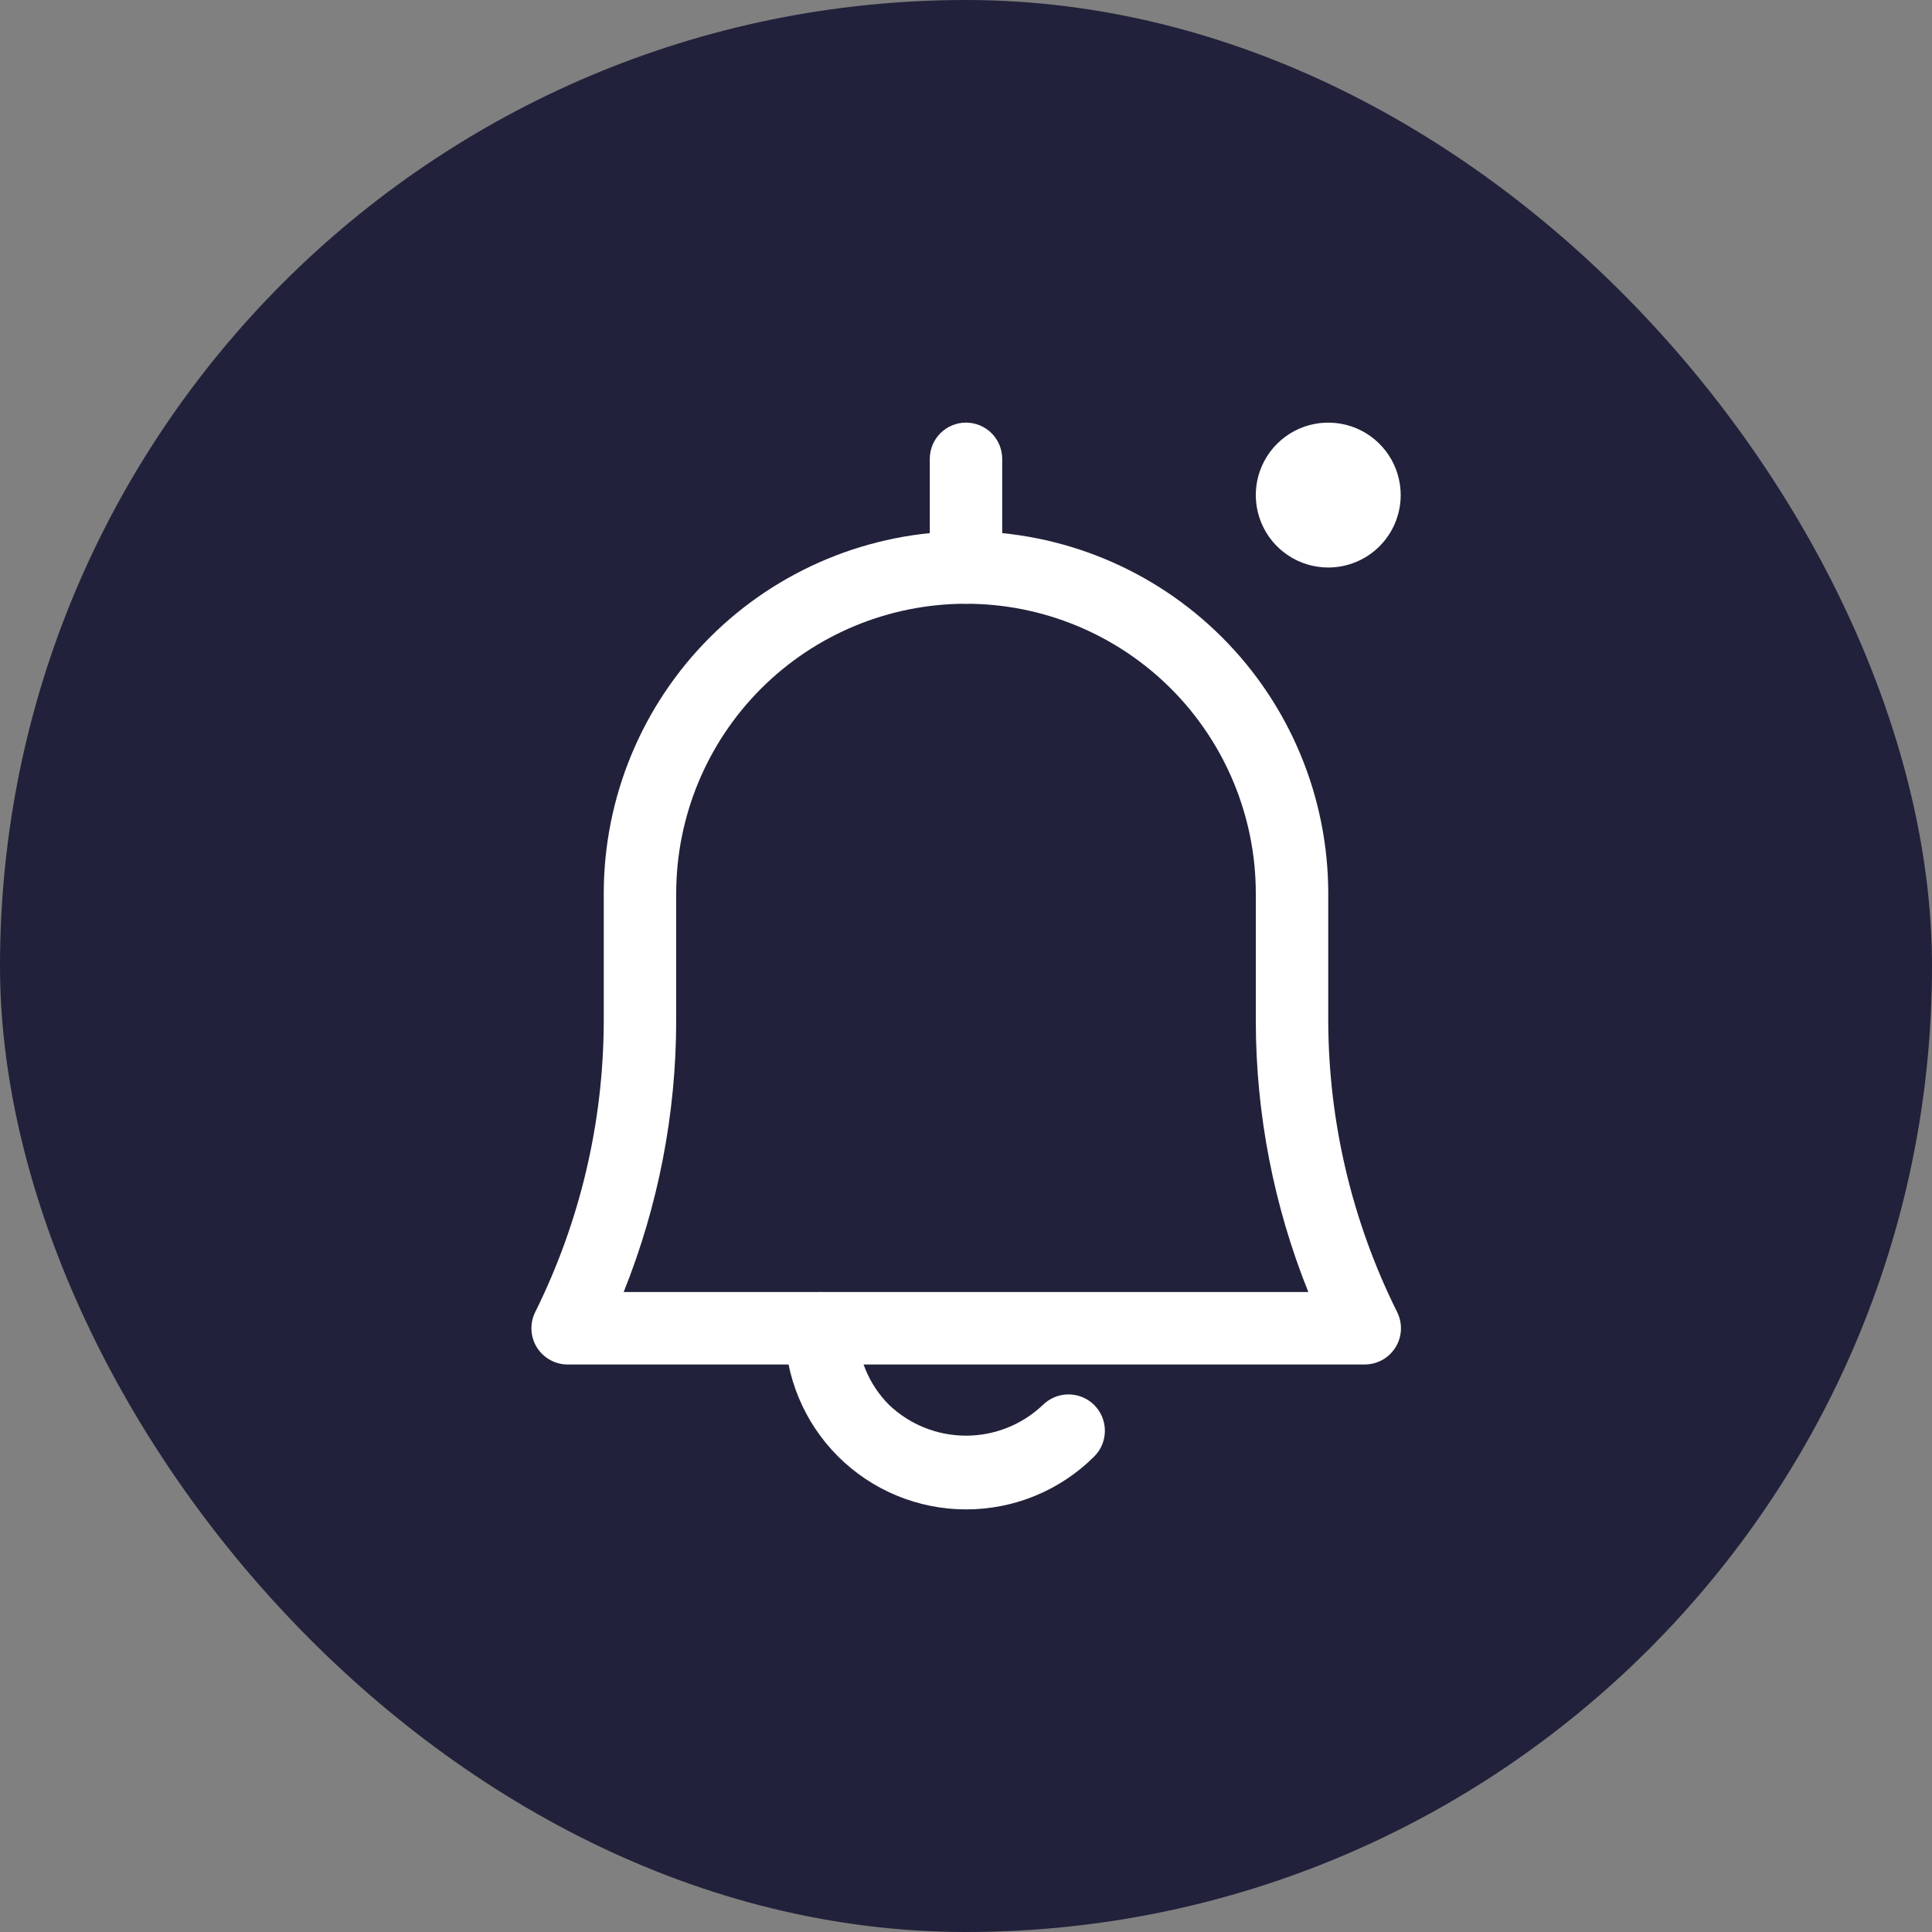 <svg width="70" height="70" viewBox="0 0 70 70" fill="none" xmlns="http://www.w3.org/2000/svg">
<rect x="0" y="0" width="70" height="70" fill="#808080" stroke="none"/>
<rect width="70" height="70" rx="35" fill="#21213B"/>
<path d="M49.437 49.438H20.562C20.339 49.437 20.119 49.379 19.924 49.269C19.729 49.16 19.565 49.002 19.448 48.812C19.331 48.621 19.264 48.404 19.255 48.18C19.246 47.956 19.294 47.734 19.394 47.534C21.014 44.27 21.862 40.678 21.875 37.034V32.375C21.875 28.894 23.258 25.556 25.719 23.094C28.181 20.633 31.519 19.25 35 19.25C38.481 19.25 41.819 20.633 44.281 23.094C46.742 25.556 48.125 28.894 48.125 32.375V37.008C48.137 40.652 48.986 44.244 50.606 47.508C50.712 47.709 50.765 47.934 50.759 48.161C50.753 48.389 50.688 48.61 50.57 48.805C50.452 48.999 50.286 49.16 50.087 49.271C49.889 49.382 49.665 49.439 49.437 49.438ZM22.597 46.812H47.403C46.151 43.695 45.505 40.367 45.5 37.008V32.375C45.5 29.59 44.394 26.919 42.425 24.95C40.455 22.981 37.785 21.875 35 21.875C32.215 21.875 29.544 22.981 27.575 24.95C25.606 26.919 24.5 29.59 24.5 32.375V37.008C24.494 40.367 23.848 43.695 22.597 46.812Z" fill="white"/>
<path d="M35 54.688C33.26 54.688 31.59 53.996 30.36 52.765C29.129 51.535 28.438 49.865 28.438 48.125C28.438 47.777 28.576 47.443 28.822 47.197C29.068 46.951 29.402 46.812 29.75 46.812C30.098 46.812 30.432 46.951 30.678 47.197C30.924 47.443 31.062 47.777 31.062 48.125C31.063 49.169 31.479 50.17 32.218 50.907C32.969 51.62 33.965 52.017 35 52.017C36.035 52.017 37.031 51.62 37.782 50.907C37.905 50.785 38.05 50.688 38.21 50.622C38.37 50.556 38.541 50.522 38.714 50.522C38.887 50.522 39.059 50.556 39.219 50.622C39.379 50.688 39.524 50.785 39.646 50.907C39.769 51.03 39.866 51.175 39.932 51.335C39.998 51.495 40.032 51.666 40.032 51.839C40.032 52.012 39.998 52.184 39.932 52.344C39.866 52.504 39.769 52.649 39.646 52.771C39.036 53.38 38.311 53.863 37.514 54.192C36.717 54.521 35.862 54.689 35 54.688Z" fill="white"/>
<path d="M35 21.875C34.652 21.875 34.318 21.737 34.072 21.491C33.826 21.244 33.688 20.911 33.688 20.562V16.625C33.688 16.277 33.826 15.943 34.072 15.697C34.318 15.451 34.652 15.312 35 15.312C35.348 15.312 35.682 15.451 35.928 15.697C36.174 15.943 36.312 16.277 36.312 16.625V20.562C36.312 20.911 36.174 21.244 35.928 21.491C35.682 21.737 35.348 21.875 35 21.875Z" fill="white"/>
<path d="M48.125 20.562C47.606 20.562 47.098 20.409 46.667 20.12C46.235 19.832 45.898 19.422 45.7 18.942C45.501 18.462 45.449 17.935 45.55 17.425C45.652 16.916 45.902 16.448 46.269 16.081C46.636 15.714 47.104 15.464 47.613 15.363C48.122 15.262 48.65 15.314 49.13 15.512C49.609 15.711 50.019 16.047 50.308 16.479C50.596 16.911 50.75 17.418 50.75 17.938C50.75 18.634 50.473 19.301 49.981 19.794C49.489 20.286 48.821 20.562 48.125 20.562Z" fill="white"/>
</svg>
